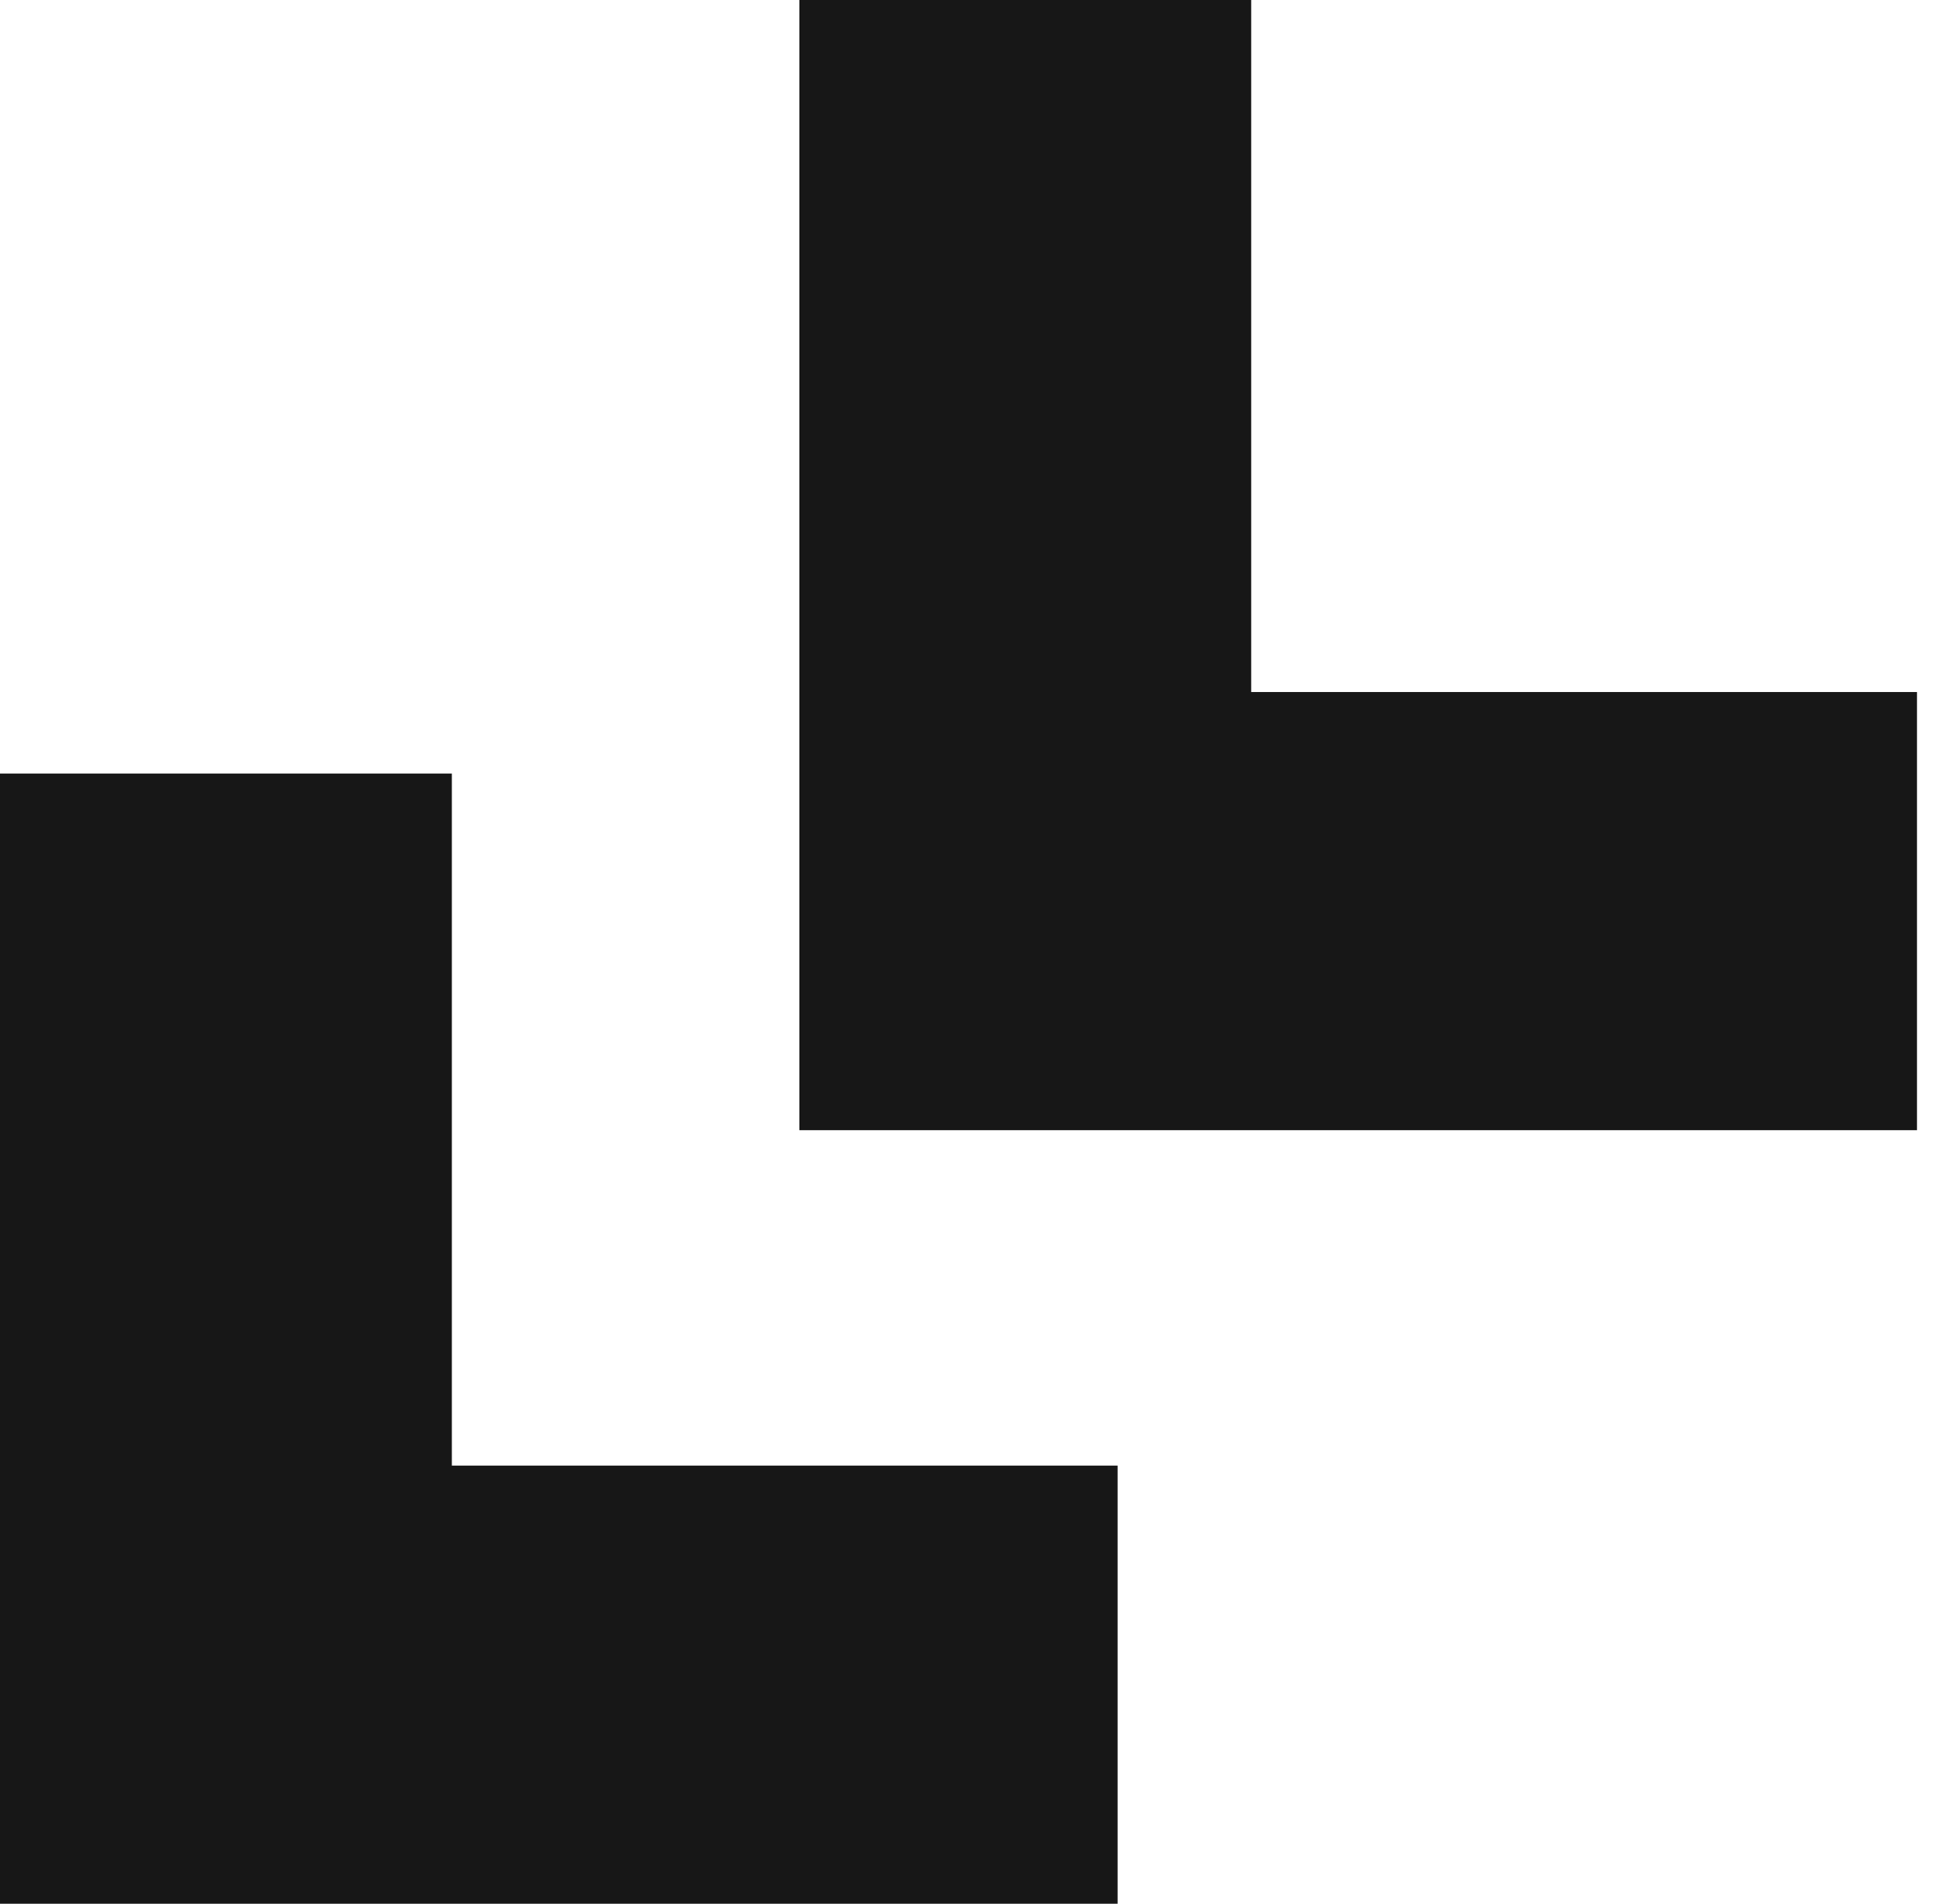 <svg width="46" height="45" viewBox="0 0 46 45" fill="none" xmlns="http://www.w3.org/2000/svg">
<path d="M45.314 16.358L45.314 26.715L18.896 26.715L18.896 -4.12973e-06L29.576 -4.00237e-06L29.576 16.358L45.314 16.358Z" fill="#171717"/>
<path d="M26.418 34.643L26.418 45L0 45L0 18.285L10.681 18.285L10.681 34.643L26.418 34.643Z" fill="#171717"/>
</svg>
